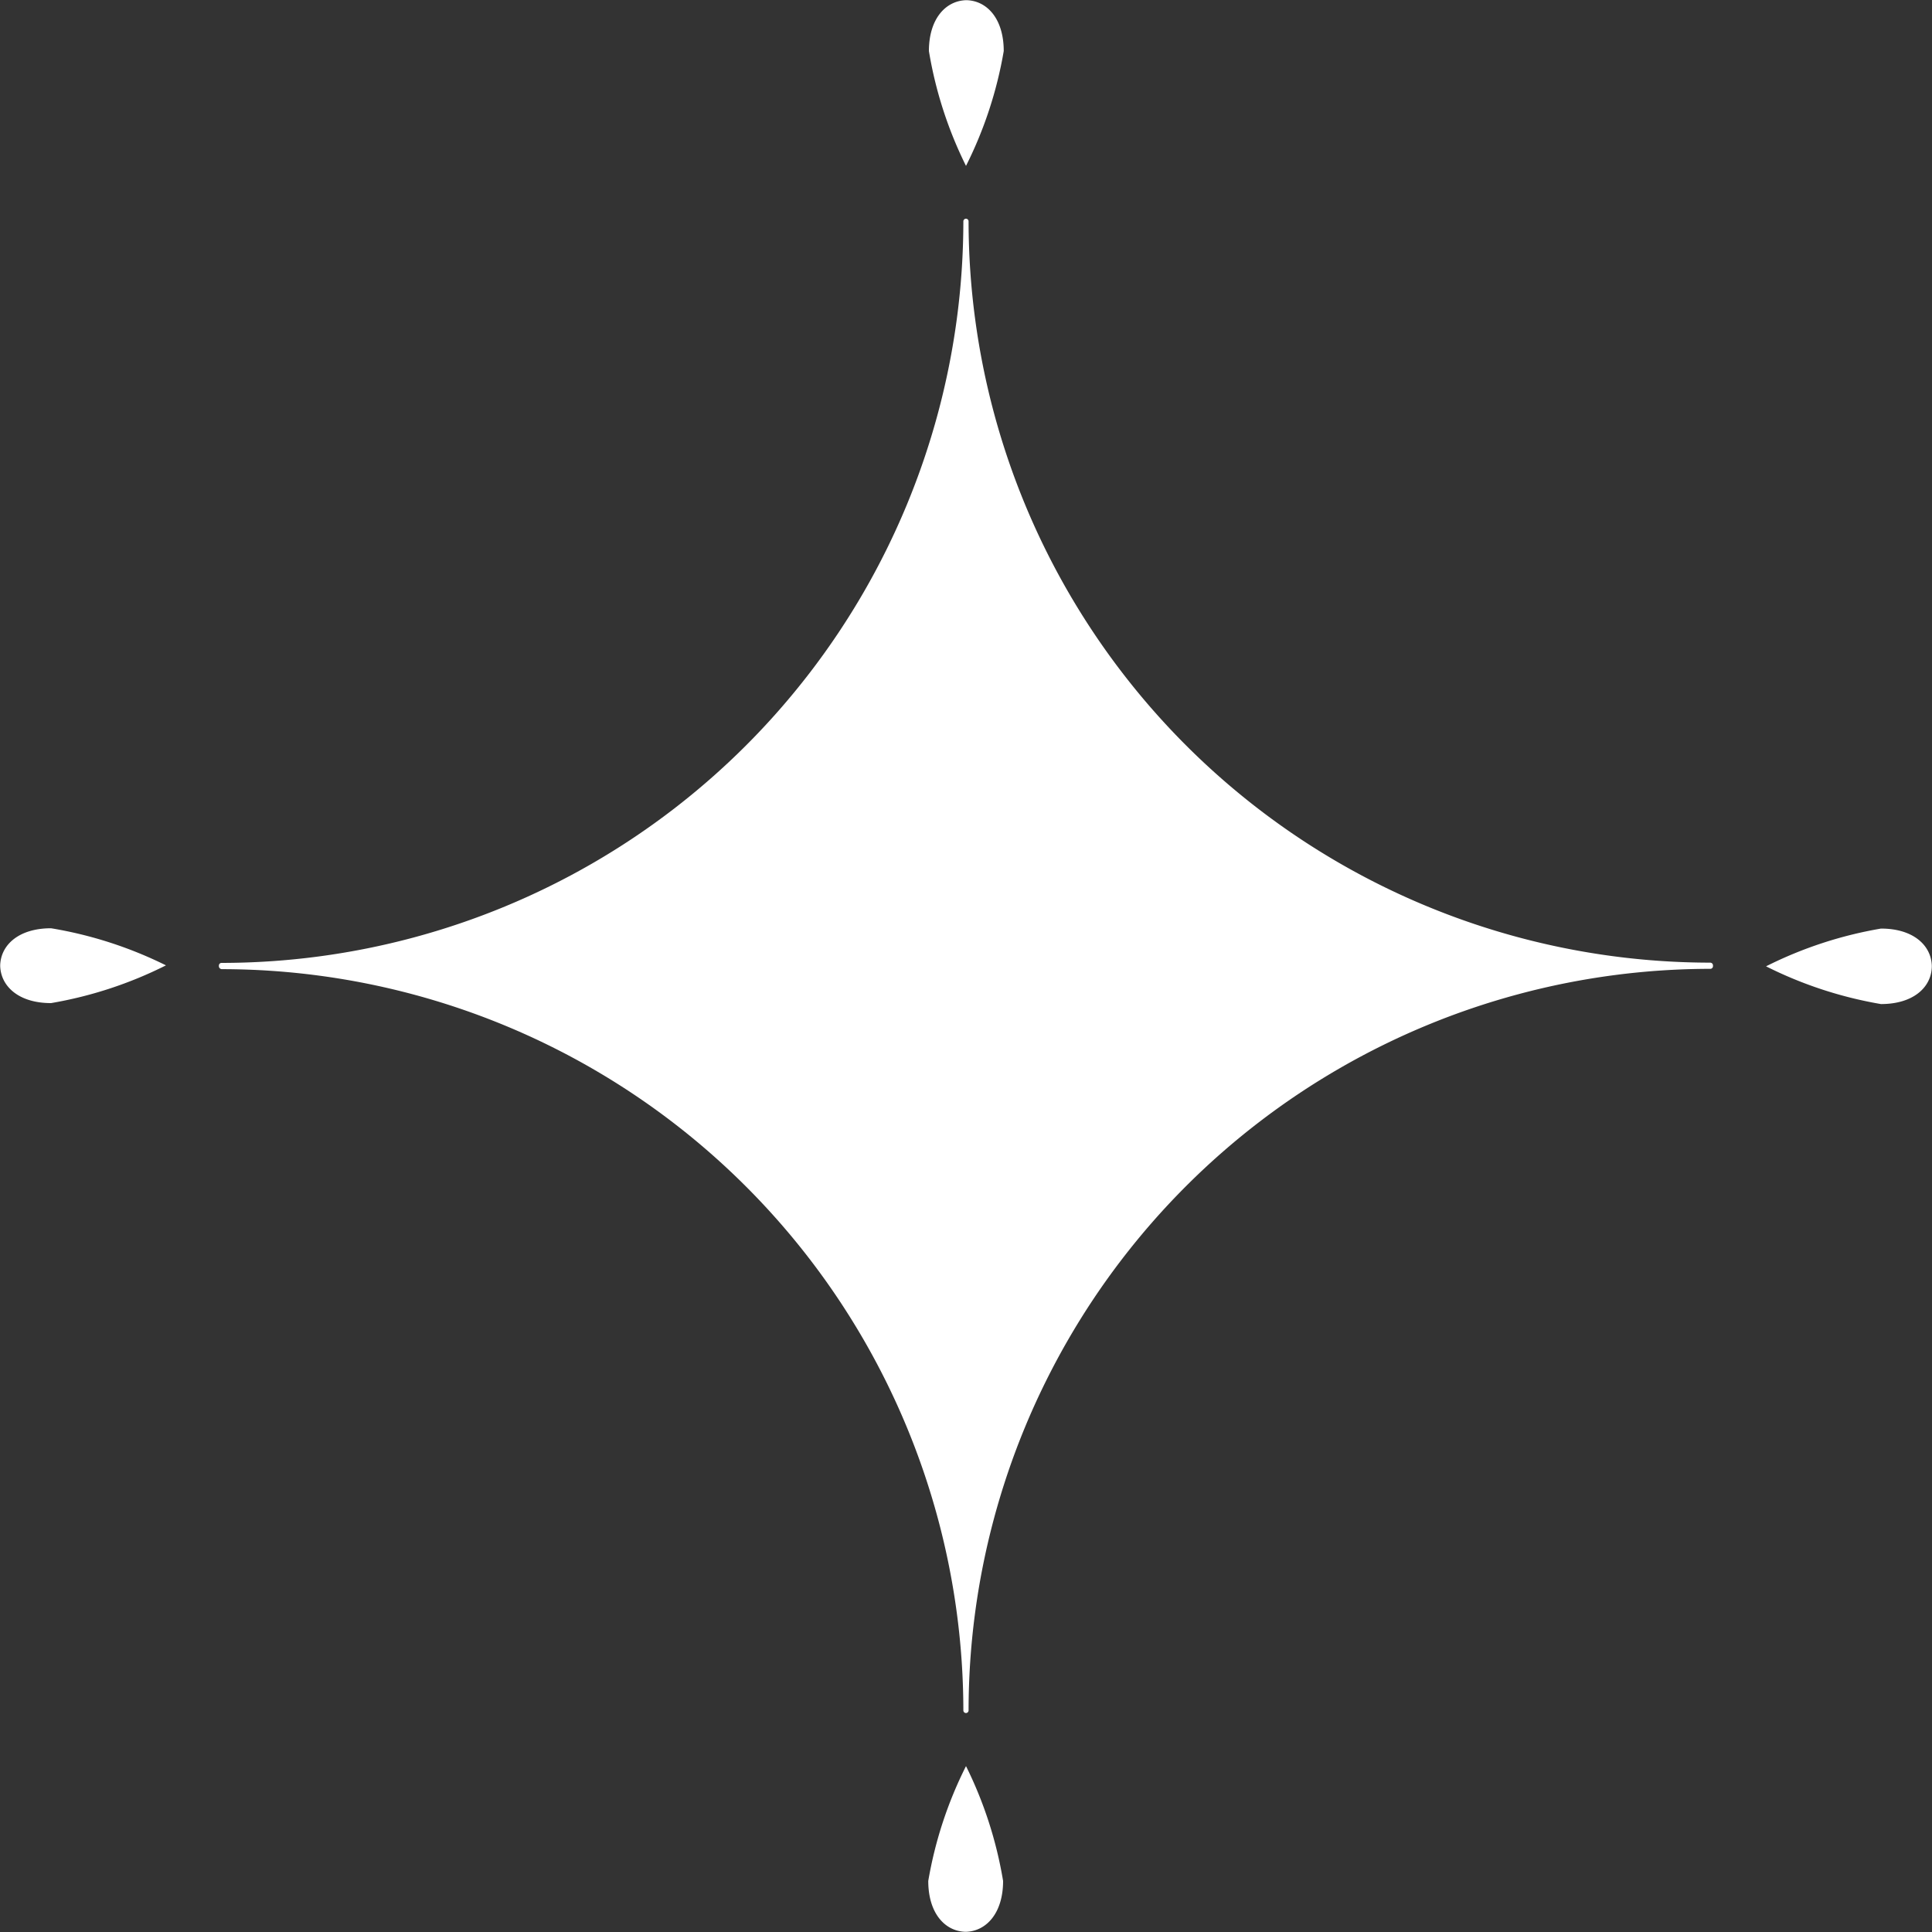 <svg xmlns="http://www.w3.org/2000/svg" xmlns:xlink="http://www.w3.org/1999/xlink" width="30" height="30" viewBox="0 0 30 30">
  <rect x="0" y="0" width="30" height="30" fill="#333333" stroke="none"/>
  <defs>
    <clipPath id="clip-path">
      <rect id="長方形_1459" data-name="長方形 1459" width="30" height="30" transform="translate(30 2075)" fill="#ff1a1a"/>
    </clipPath>
    <clipPath id="clip-path-2">
      <rect id="長方形_1513" data-name="長方形 1513" width="30" height="30" fill="none"/>
    </clipPath>
  </defs>
  <g id="グループ_2421" data-name="グループ 2421" transform="translate(-31 -2076)">
    <g id="グループ_2422" data-name="グループ 2422" transform="translate(31 2075.126)">
      <g id="グループ_2424" data-name="グループ 2424" transform="translate(0 0.874)">
        <g id="グループ_2423" data-name="グループ 2423" transform="translate(0 0)">
          <g id="グループ_2422-2" data-name="グループ 2422" clip-path="url(#clip-path-2)">
            <path id="パス_812" data-name="パス 812" d="M.793,18.2c-.5,0-.779.257-.79.573l0,0v.016l0,0c.012.317.293.574.79.573a6.346,6.346,0,0,0,1.784-.586h0A6.346,6.346,0,0,0,.793,18.2" transform="translate(0 -3.786)" fill="#fff"/>
            <path id="パス_813" data-name="パス 813" d="M27.446,15.84h0A11.524,11.524,0,0,1,15.933,4.328a.041.041,0,0,0-.041-.04v0a.041.041,0,0,0-.04.041A11.526,11.526,0,0,1,4.333,15.844a.041.041,0,0,0-.041.041V15.9a.048.048,0,0,0,.048.041A11.524,11.524,0,0,1,15.852,27.451a.041.041,0,0,0,.04.041v0a.041.041,0,0,0,.041-.04A11.525,11.525,0,0,1,27.451,15.936a.041.041,0,0,0,.041-.04V15.88a.043.043,0,0,0-.014-.029.047.047,0,0,0-.032-.011" transform="translate(-0.893 -0.892)" fill="#fff"/>
            <path id="パス_814" data-name="パス 814" d="M37.2,18.778l0,0c-.012-.317-.293-.574-.79-.573a6.346,6.346,0,0,0-1.784.586h0a6.346,6.346,0,0,0,1.784.586c.5,0,.779-.257.79-.573l0,0v-.016" transform="translate(-7.203 -3.786)" fill="#fff"/>
            <path id="パス_815" data-name="パス 815" d="M18.786,2.576h0A6.339,6.339,0,0,0,19.372.793c0-.5-.257-.779-.573-.79l0,0h-.016l0,0c-.316.012-.573.292-.573.79A6.339,6.339,0,0,0,18.786,2.576Z" transform="translate(-3.786 0)" fill="#fff"/>
            <path id="パス_816" data-name="パス 816" d="M18.786,34.627h0A6.339,6.339,0,0,0,18.2,36.41c0,.5.257.779.573.79l0,0h.016l0,0c.316-.012.573-.293.573-.79A6.339,6.339,0,0,0,18.786,34.627Z" transform="translate(-3.786 -7.203)" fill="#fff"/>
          </g>
        </g>
      </g>
    </g>
  </g>
</svg>
